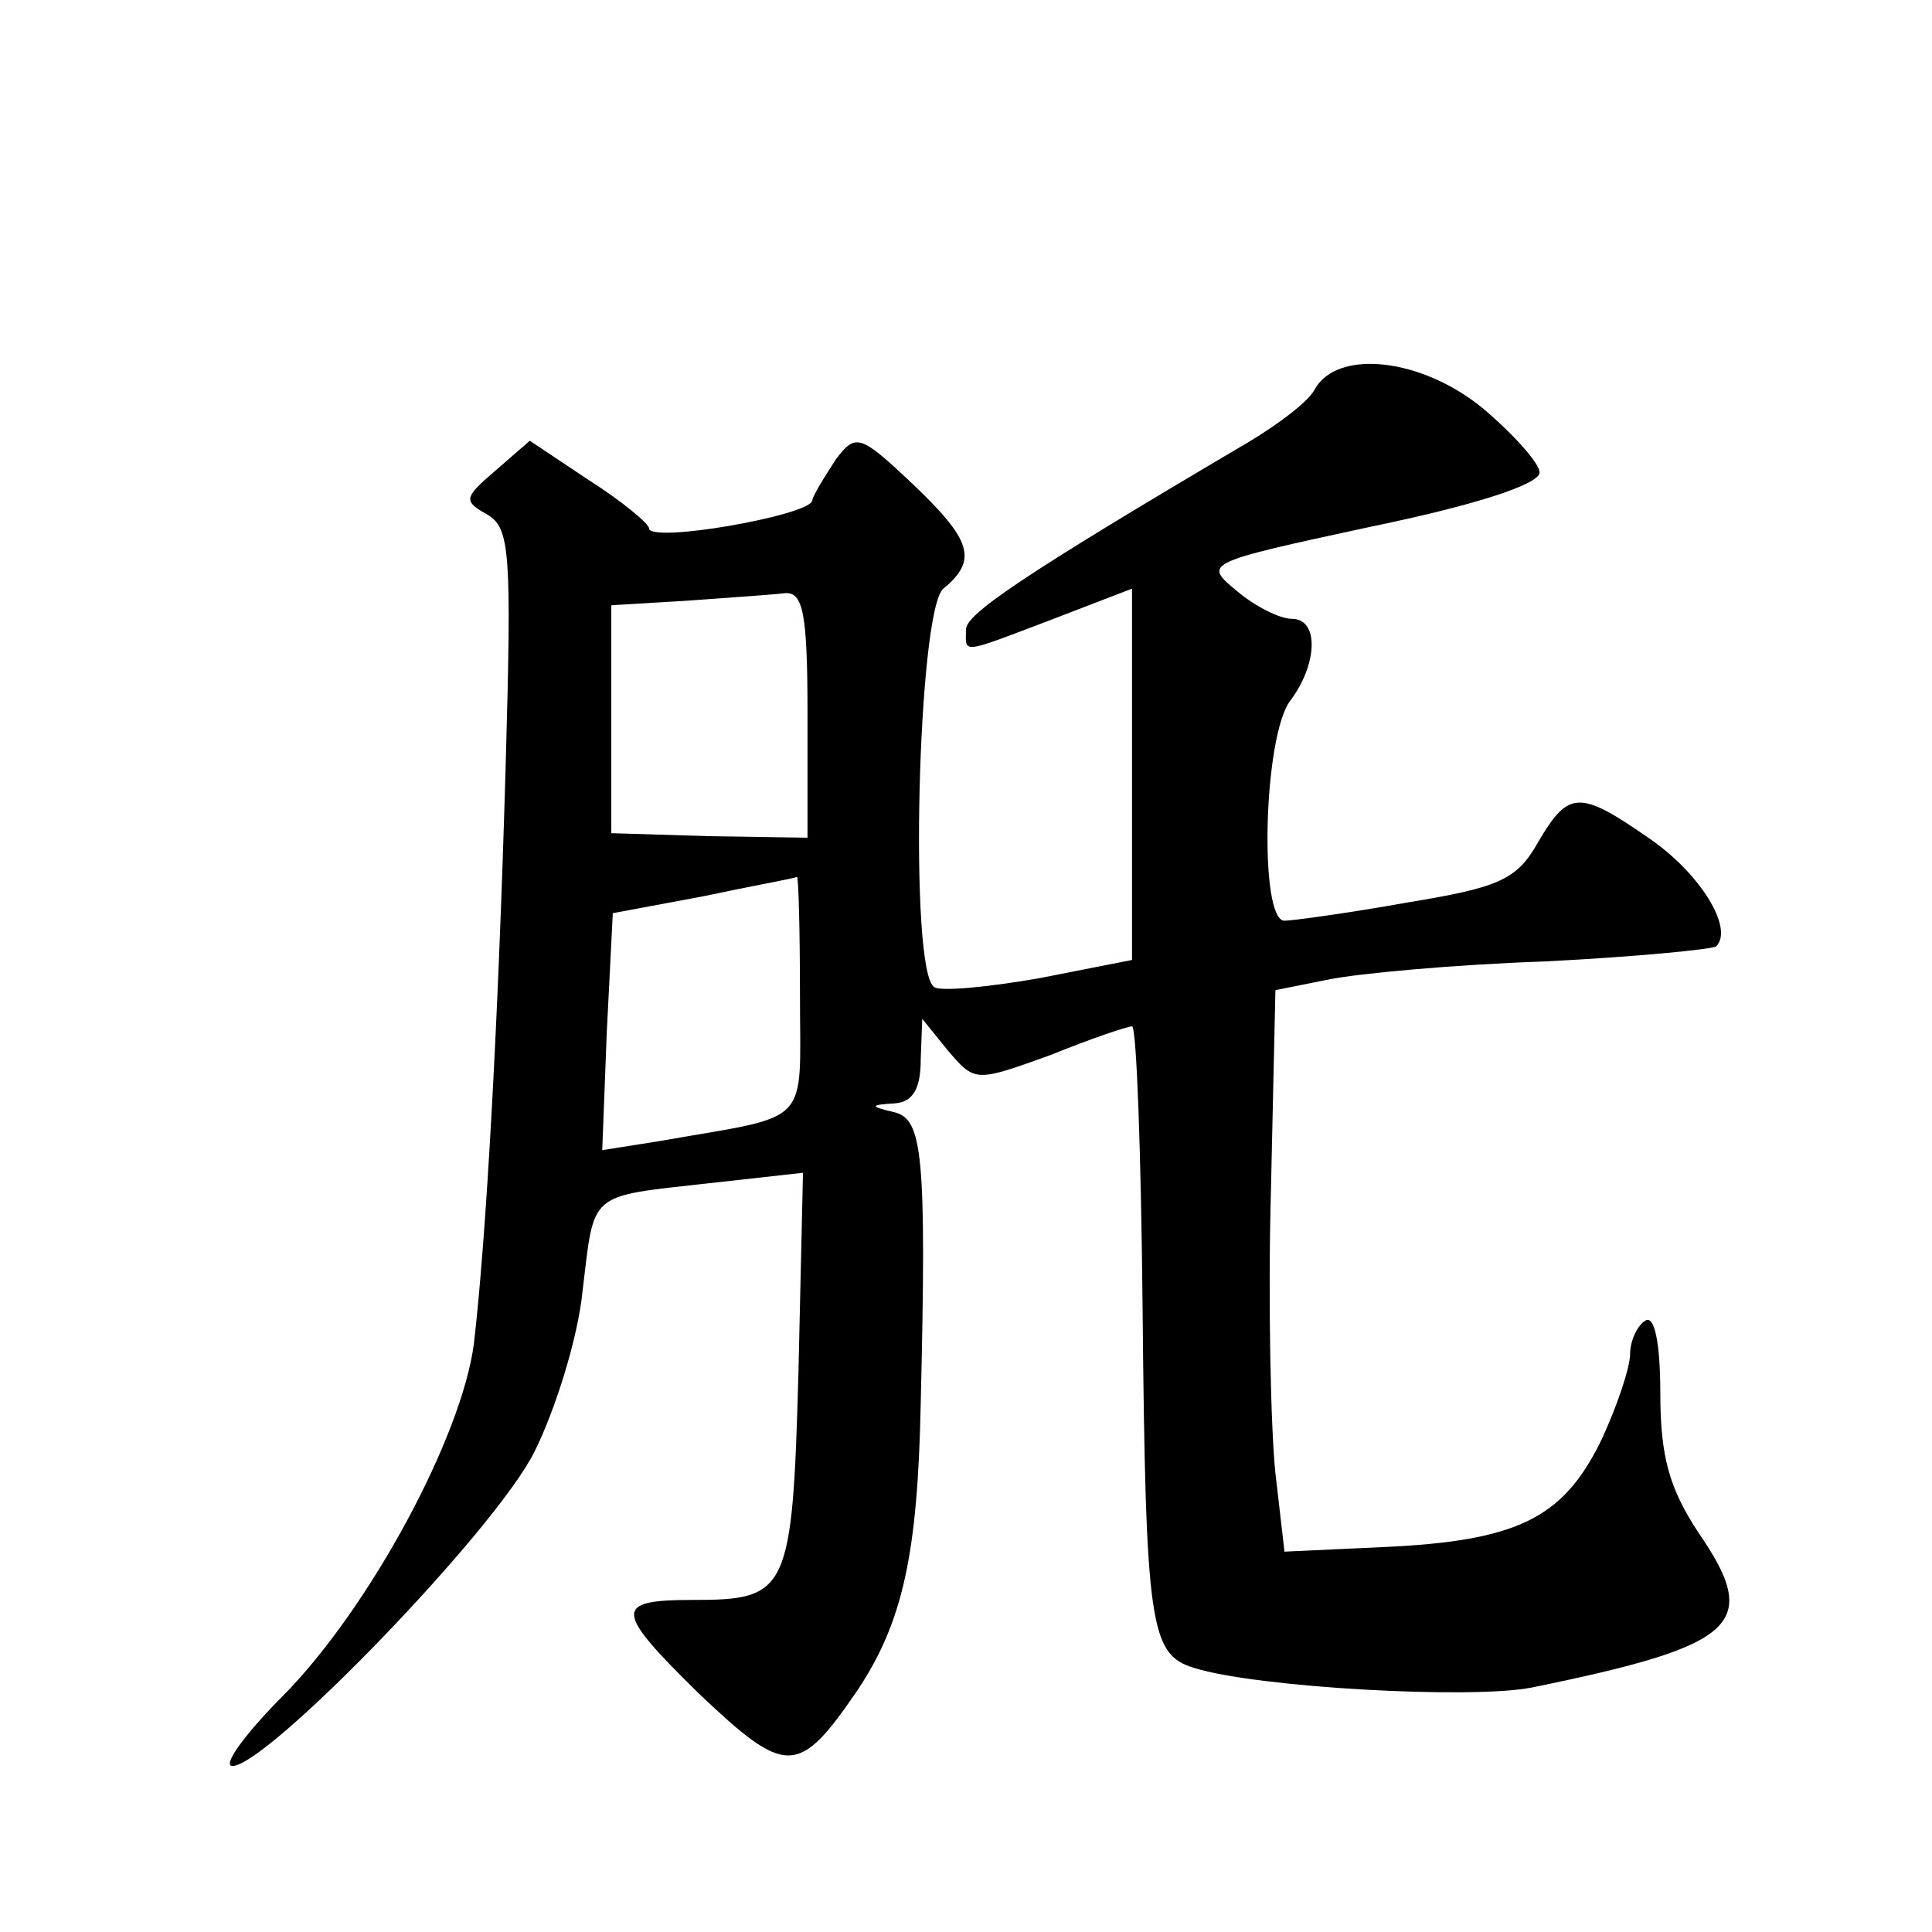 <?xml version="1.0" standalone="no"?>
<!DOCTYPE svg PUBLIC "-//W3C//DTD SVG 20010904//EN"
 "http://www.w3.org/TR/2001/REC-SVG-20010904/DTD/svg10.dtd">
<svg version="1.0" xmlns="http://www.w3.org/2000/svg"
 width="128pt" height="128pt" viewBox="0 0 128 128"
 preserveAspectRatio="xMidYMid meet">
<g transform="translate(0,128) scale(0.1,-0.1)"
fill="#0" stroke="none">
<path d="M871 1022 c-4 -8 -24 -23 -44 -35 -151 -89 -187 -114 -187 -124 0 -16
-5 -17 58 7 l52 20 0 -123 0 -123 -61 -12 c-34 -6 -66 -9 -70 -6 -17 10 -11 250
6 264 23 19 19 32 -21 70 -34 32 -37 33 -50 16 -7 -11 -15 -23 -16 -28 -4 -10 -108
-28 -108 -18 0 3 -18 18 -40 32 l-39 26 -23 -20 c-21 -18 -21 -20 -5 -29 15 -9
16 -25 12 -167 -5 -174 -13 -313 -21 -382 -8 -62 -69 -175 -126 -233 -26 -26 -41
-47 -34 -47 23 0 174 156 200 208 14 28 29 76 32 107 8 66 3 62 83 71 l63 7 -3
-132 c-4 -146 -7 -151 -70 -151 -53 0 -52 -7 4 -62 58 -55 66 -55 105 2 30 45 40
90 42 190 4 166 1 188 -17 193 -17 4 -17 5 0 6 12 1 17 10 17 29 l1 27 17 -21 c18
-21 18 -21 68 -3 27 11 51 19 54 19 3 0 6 -84 7 -187 2 -211 5 -229 34 -238 41
-13 184 -21 224 -13 137 28 152 42 110 103 -19 29 -25 50 -25 92 0 34 -4 52 -10
48 -5 -3 -10 -13 -10 -22 0 -9 -9 -36 -20 -59 -25 -50 -55 -65 -144 -69 l-65 -3
-6 52 c-3 28 -5 112 -3 186 l3 134 35 7 c19 4 84 10 143 12 60 3 111 8 114 10 12
12 -11 49 -45 72 -46 32 -53 31 -73 -3 -14 -25 -26 -30 -87 -40 -39 -7 -76 -12
-81 -12 -17 0 -14 123 4 146 18 24 19 54 1 54 -8 0 -24 8 -36 18 -23 19 -23 19
88 43 68 14 112 28 112 36 0 6 -17 25 -37 42 -41 34 -97 40 -112 13z m-336 -215
l0 -82 -65 1 -65 2 0 76 0 75 50 3 c27 2 57 4 65 5 12 1 15 -13 15 -80z m-5 -186
c0 -89 9 -79 -93 -97 l-38 -6 3 78 4 79 59 11 c33 7 61 12 63 13 1 1 2 -35 2 -78z"/>
</g>
</svg>
